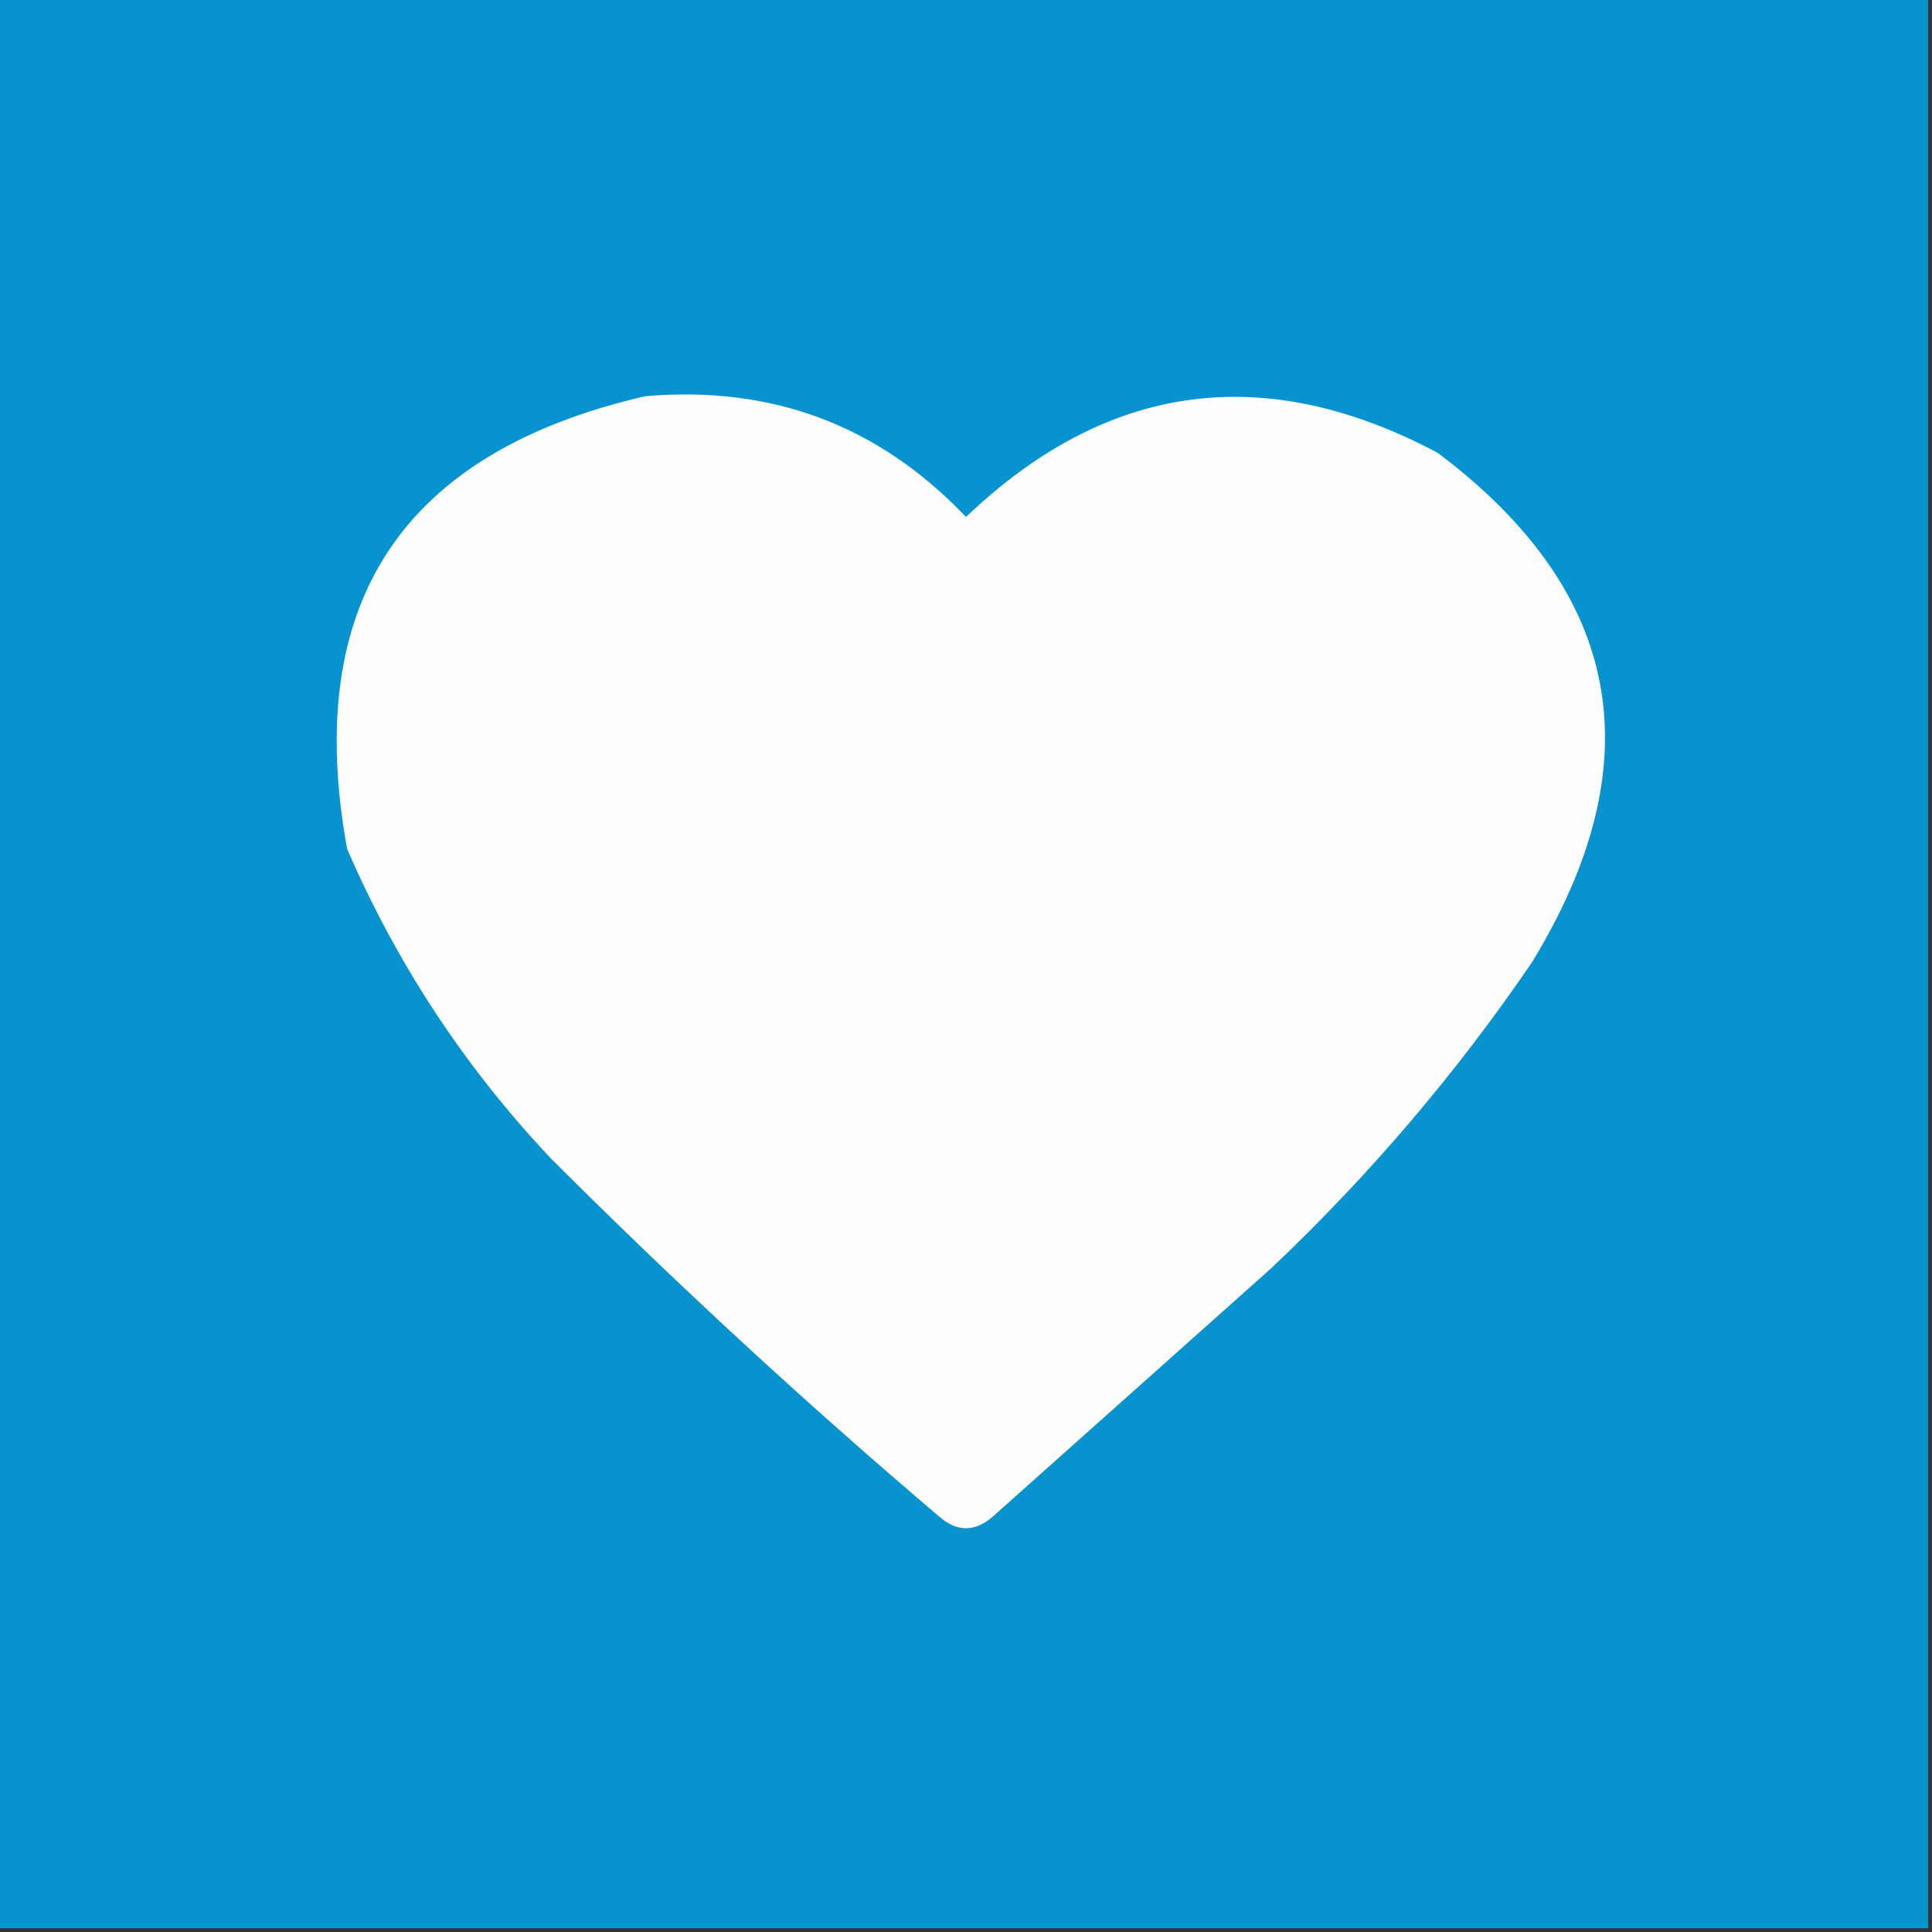<?xml version="1.0" encoding="UTF-8"?>
<!DOCTYPE svg PUBLIC "-//W3C//DTD SVG 1.1//EN" "http://www.w3.org/Graphics/SVG/1.1/DTD/svg11.dtd">
<svg xmlns="http://www.w3.org/2000/svg" version="1.1" width="256px" height="256px" style="shape-rendering:geometricPrecision; text-rendering:geometricPrecision; image-rendering:optimizeQuality; fill-rule:evenodd; clip-rule:evenodd" xmlns:xlink="http://www.w3.org/1999/xlink">
<rect width="100%" height="100%" fill="#333333" stroke="none"/>
<g><path style="opacity:1" fill="#0693d0" d="M -0.5,-0.5 C 84.833,-0.5 170.167,-0.5 255.5,-0.5C 255.5,84.833 255.5,170.167 255.5,255.5C 170.167,255.5 84.833,255.5 -0.5,255.5C -0.5,170.167 -0.5,84.833 -0.5,-0.5 Z"/></g>
<g><path style="opacity:1" fill="#fefdfe" d="M 85.5,52.5 C 102.31,51.045 116.477,56.378 128,68.5C 146.709,50.647 167.542,47.813 190.5,60C 215.043,78.444 219.209,100.944 203,127.5C 193,142.176 181.5,155.676 168.5,168C 156.167,179 143.833,190 131.5,201C 129.167,203 126.833,203 124.5,201C 106.733,185.903 89.566,170.069 73,153.5C 61.612,141.438 52.612,127.771 46,112.5C 40.056,79.941 53.222,59.941 85.5,52.5 Z"/></g>
</svg>

